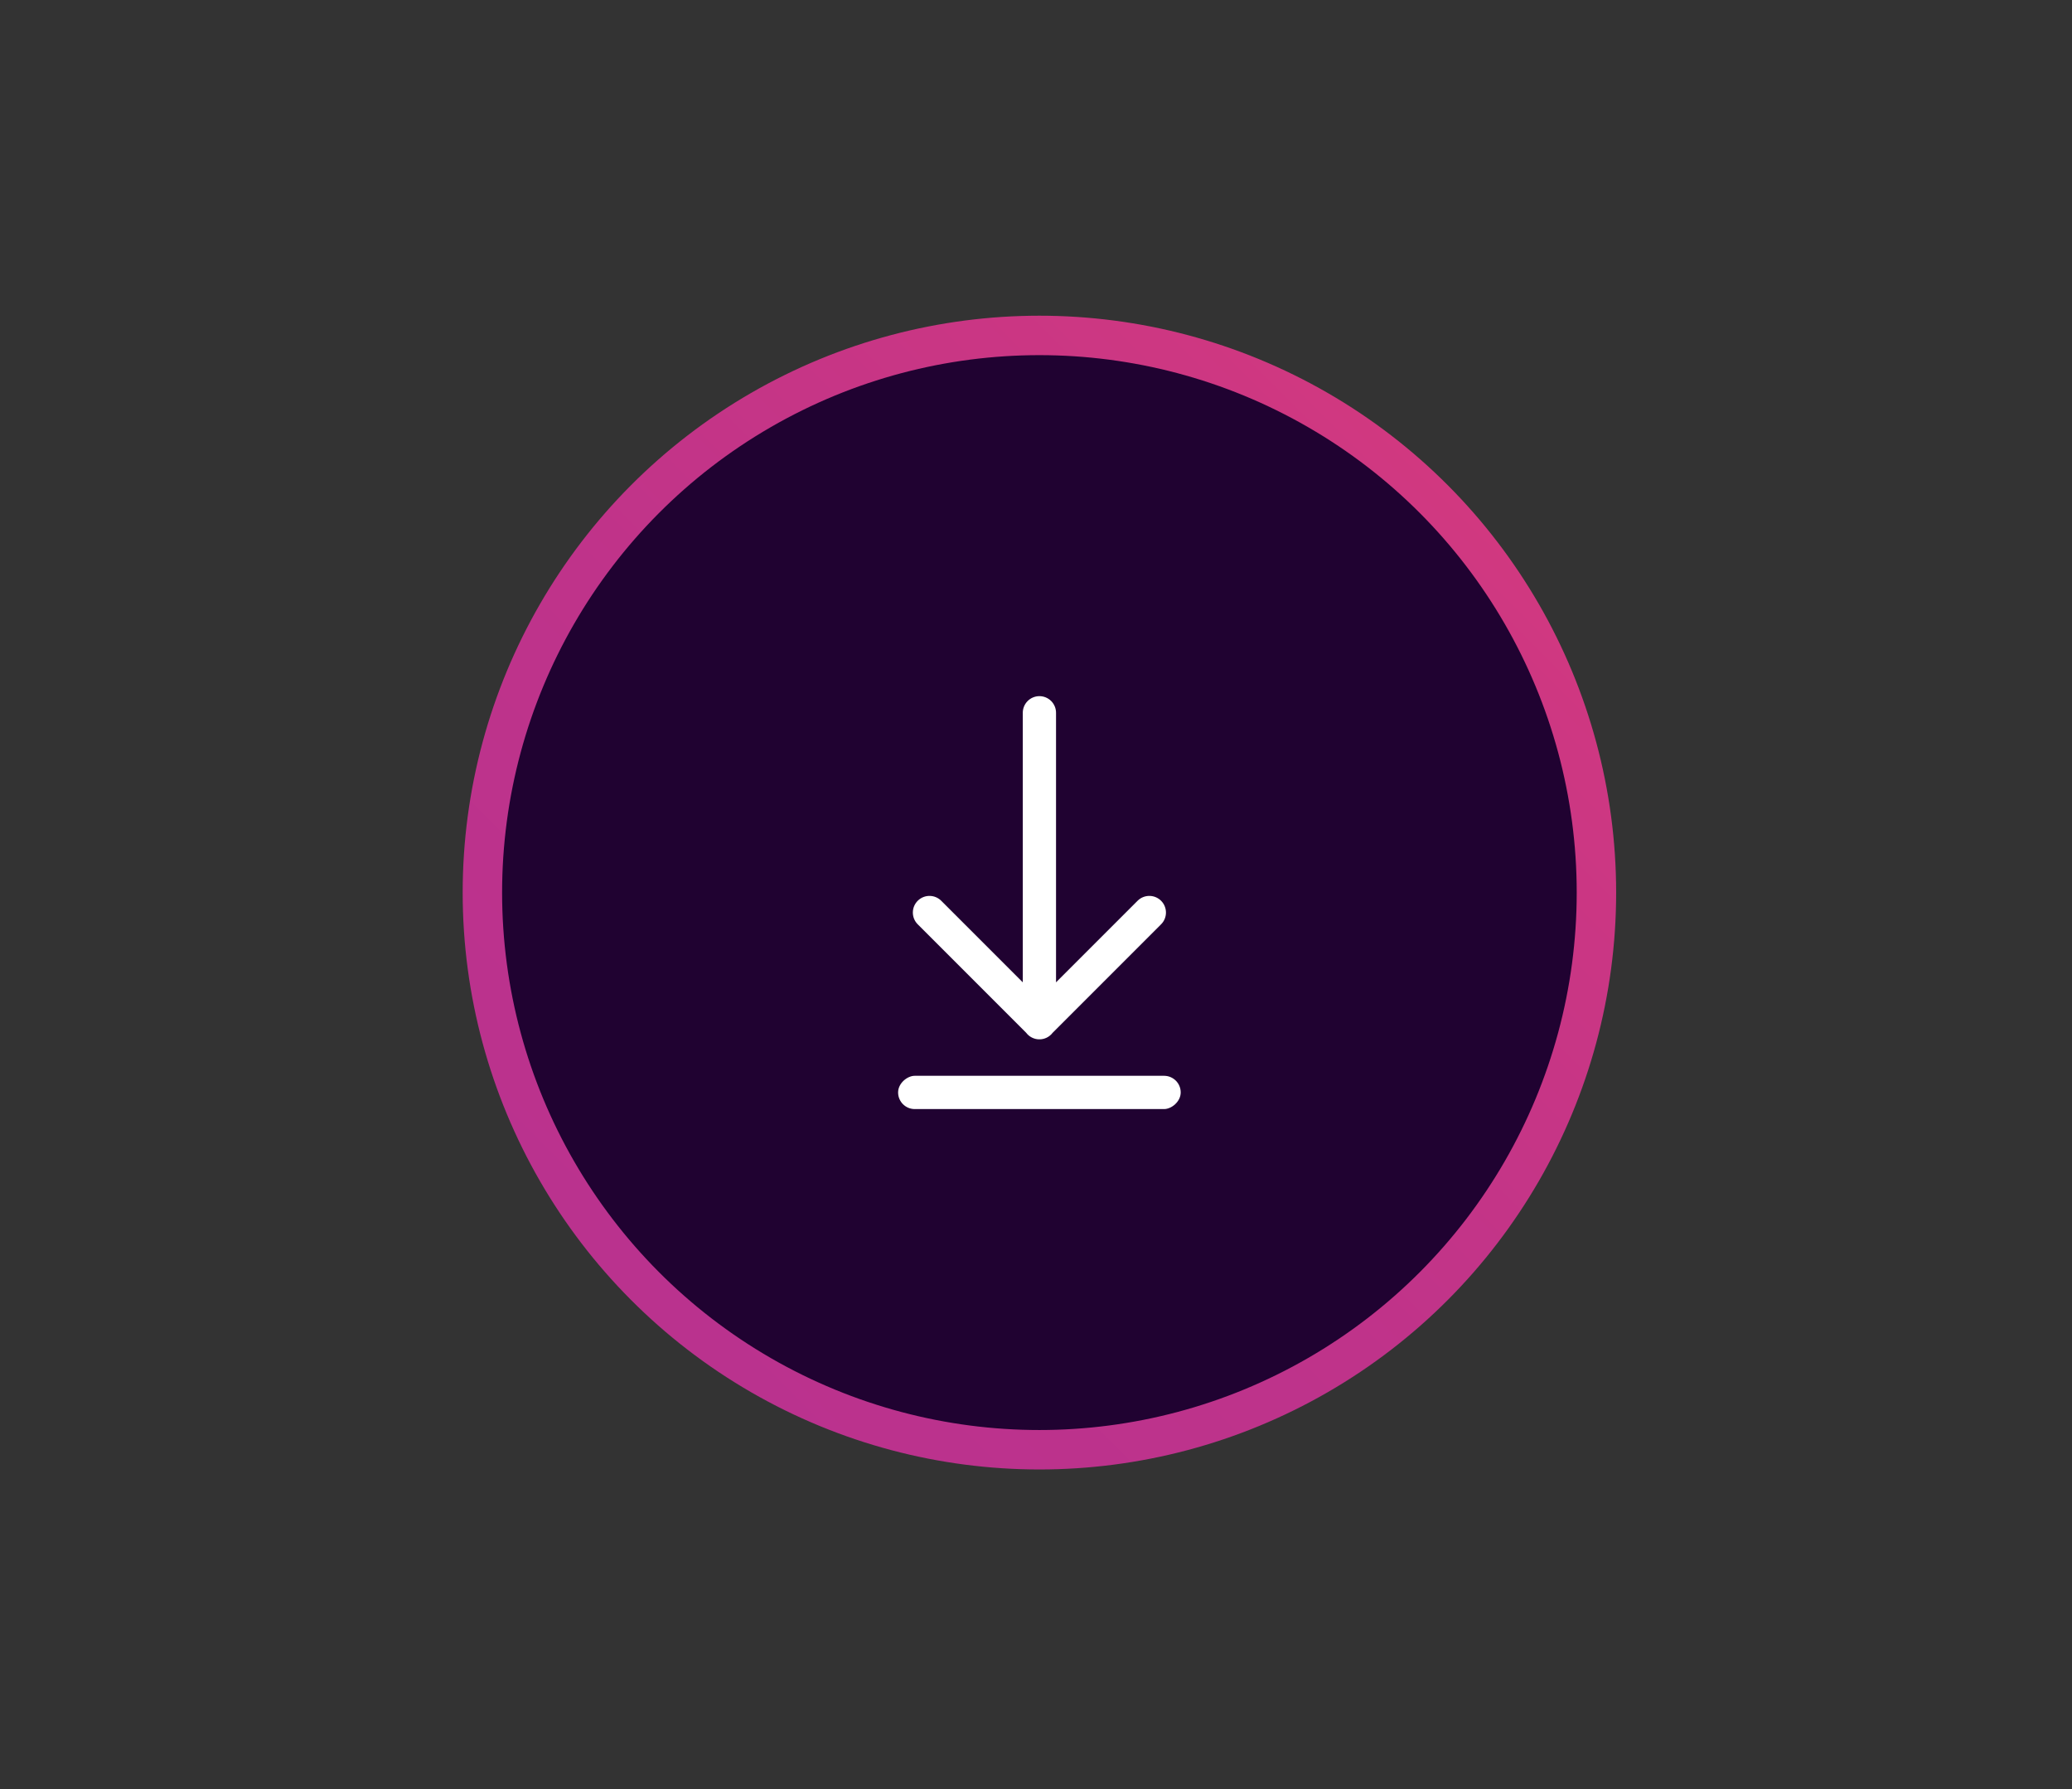 <?xml version="1.0" encoding="UTF-8"?><svg id="Layer_1" xmlns="http://www.w3.org/2000/svg" xmlns:xlink="http://www.w3.org/1999/xlink" viewBox="0 0 210.186 181.472"><rect x="0" y="0" width="210.186" height="181.472" fill="#333333" stroke="none"/><defs><linearGradient id="linear-gradient" x1="64.07" y1="131.891" x2="146.808" y2="49.152" gradientUnits="userSpaceOnUse"><stop offset="0" stop-color="#ba328e"/><stop offset=".415" stop-color="#bf338a"/><stop offset=".91" stop-color="#cd3782"/><stop offset="1" stop-color="#d13880"/></linearGradient></defs><circle cx="105.439" cy="90.522" r="56.505" fill="#200231" stroke="url(#linear-gradient)" stroke-miterlimit="10" stroke-width="4"/><path d="M106.632,71.095c-.659-.659-1.727-.658-2.386,0-.322.322-.5.761-.494,1.217v27.312l-8.254-8.254c-.649-.668-1.718-.683-2.386-.034-.668.649-.683,1.718-.034,2.386.011.011.022.023.034.034l10.983,10.983c.563.742,1.622.887,2.364.323.123-.093.232-.202.325-.325l10.981-10.981c.668-.649.683-1.718.034-2.386-.649-.668-1.718-.683-2.386-.034-.011.011-.023.022-.034.034l-8.254,8.254v-27.312c.007-.456-.171-.895-.494-1.218Z" fill="#fff"/><rect x="103.752" y="96.457" width="3.374" height="28.667" rx="1.687" ry="1.687" transform="translate(216.229 5.351) rotate(90)" fill="#fff"/></svg>